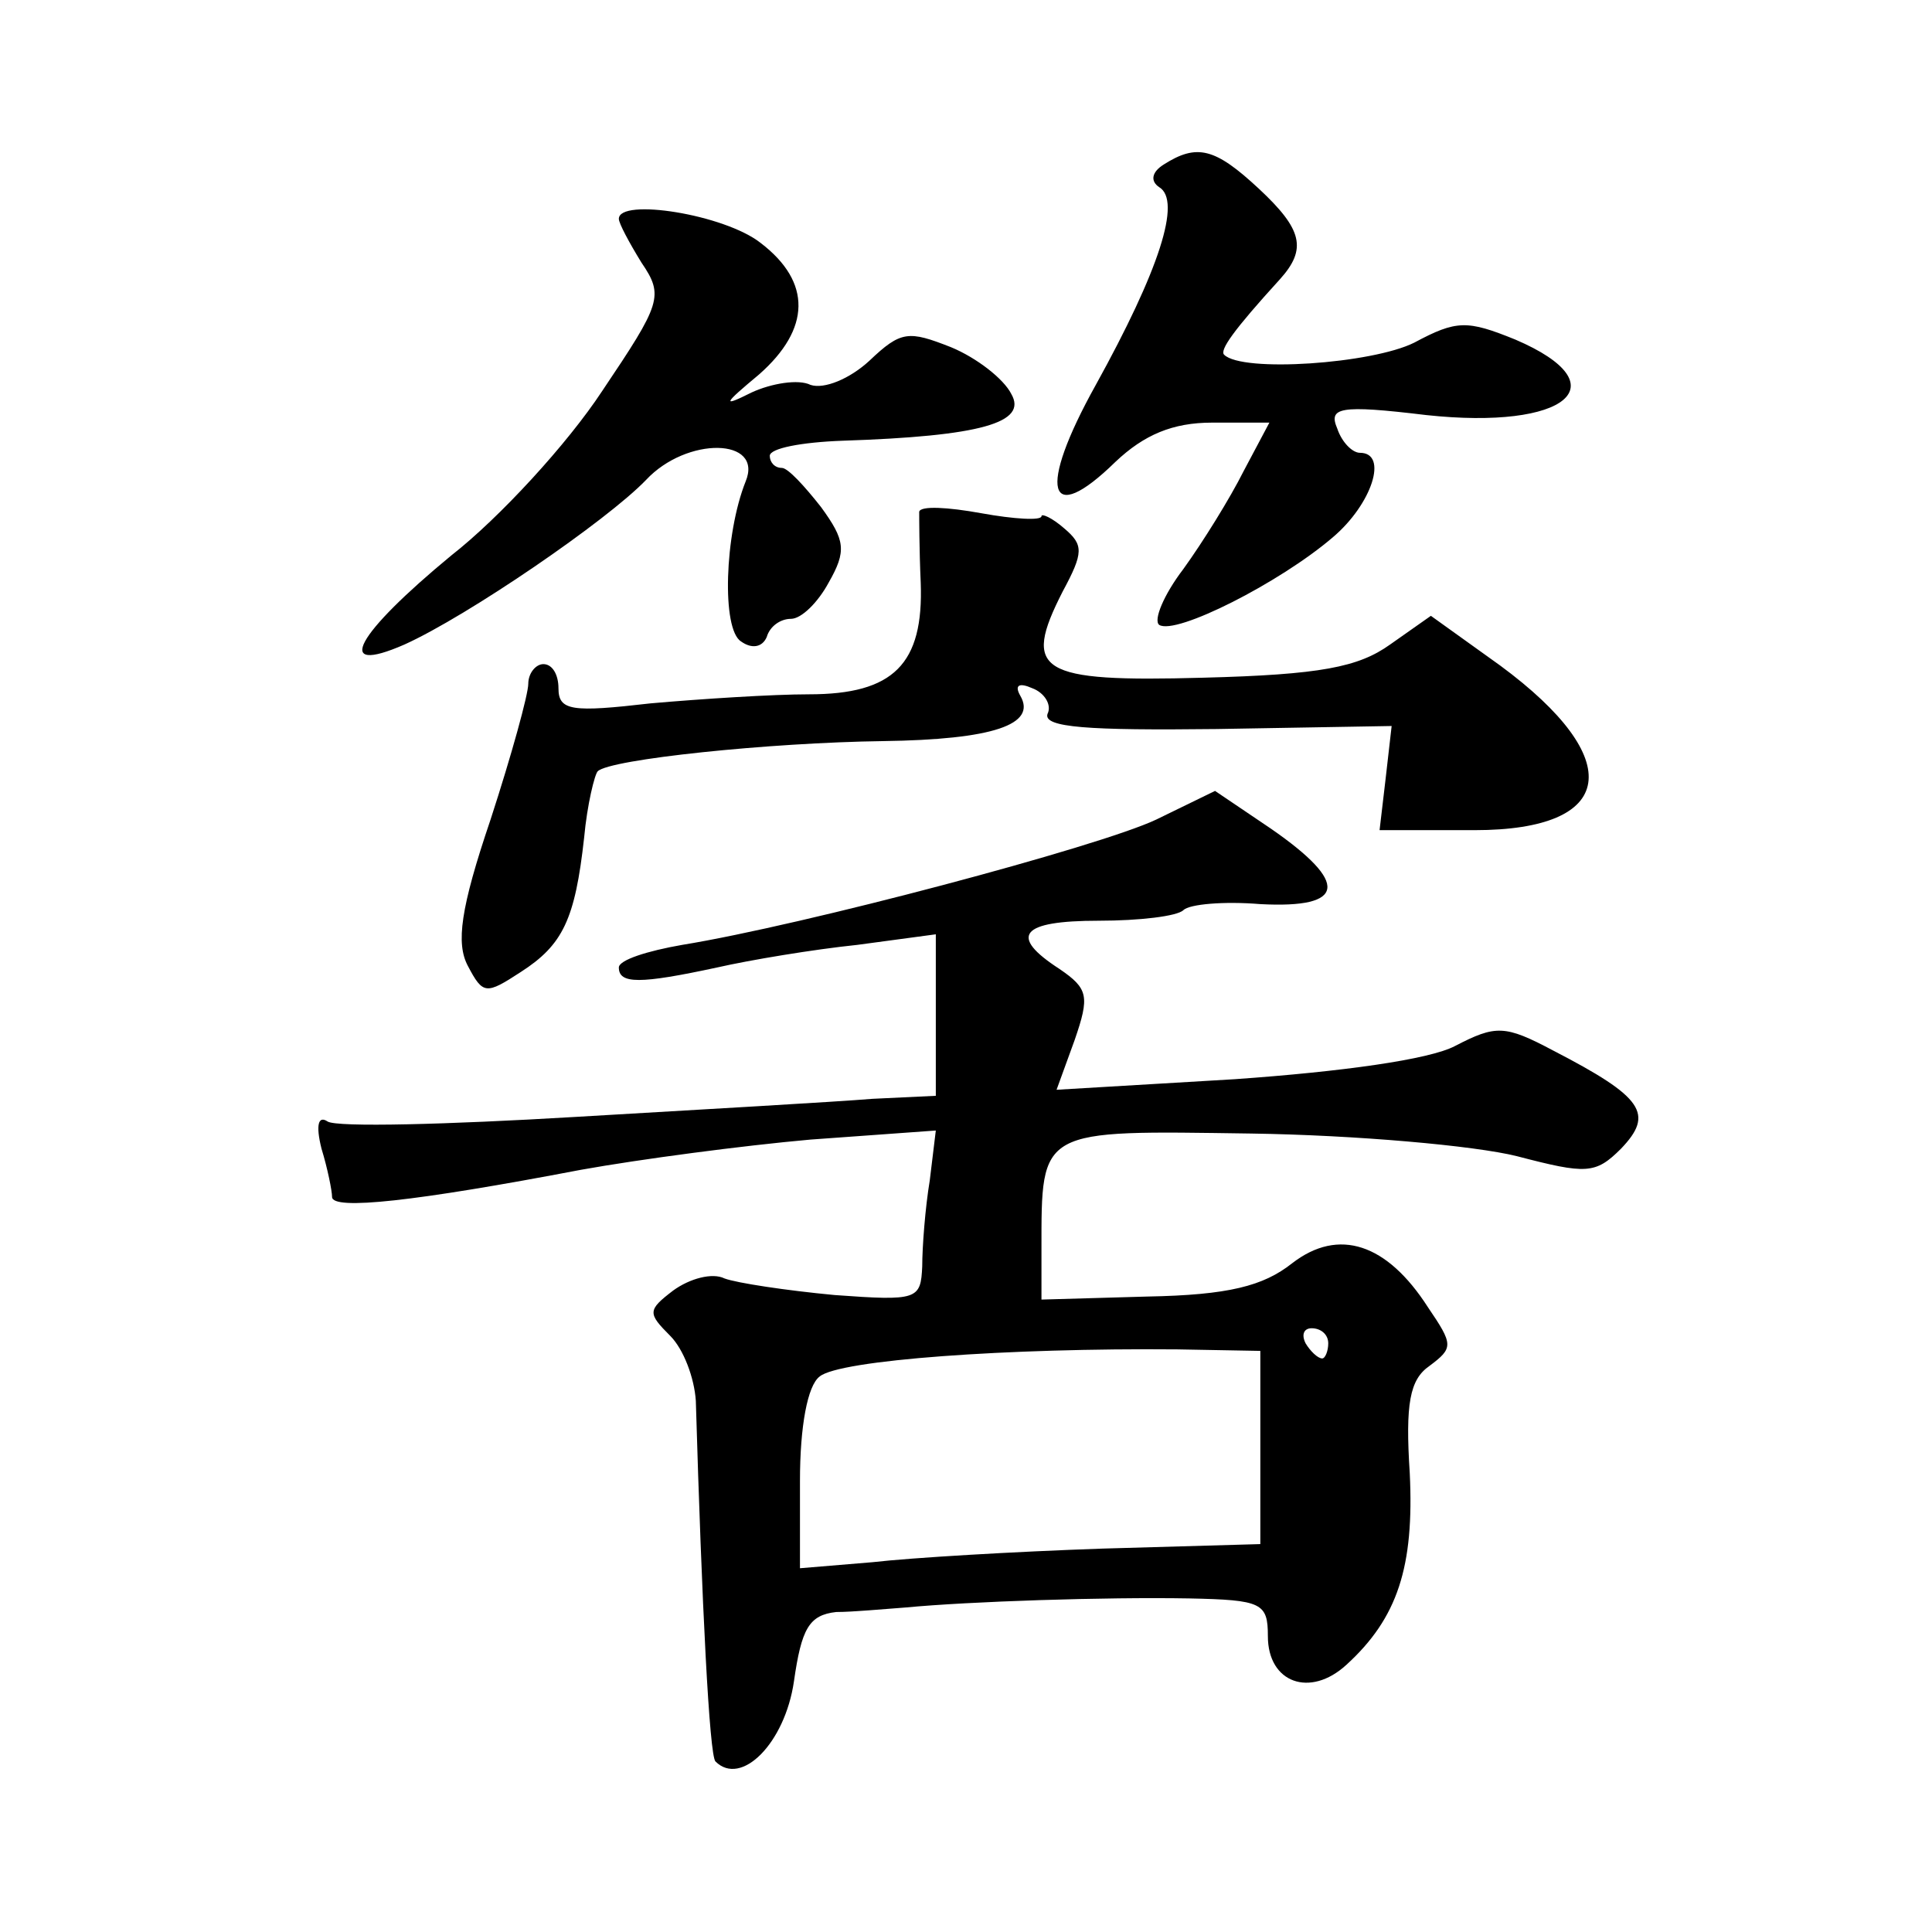 <?xml version="1.0" standalone="no"?>
<!DOCTYPE svg PUBLIC "-//W3C//DTD SVG 20010904//EN"
 "http://www.w3.org/TR/2001/REC-SVG-20010904/DTD/svg10.dtd">
<svg version="1.0" xmlns="http://www.w3.org/2000/svg"
 width="128pt" height="128pt" viewBox="0 0 128 128"
 preserveAspectRatio="xMidYMid meet">
<g transform="translate(0,128) scale(0.1,-0.1)"
fill="#0" stroke="none">
<path d="M771 1171 c-8 -5 -9 -11 -3 -15 15 -9 0 -55 -42 -131 -39 -70 -32 -95
13 -51 19 18 38 26 64 26 l38 0 -17 -32 c-9 -18 -27 -47 -40 -65 -13 -17 -20 -34
-16 -37 11 -7 80 28 115 58 26 22 37 56 18 56 -5 0 -12 7 -15 16 -6 14 1 16 59
9 93 -10 129 20 59 50 -32 13 -39 13 -67 -2 -28 -14 -114 -20 -126 -8 -3 3 6 16
37 50 18 20 15 33 -14 60 -29 27 -41 30 -63 16z M410 1135 c0 -3 7 -16 15 -29 15
-22 13 -27 -26 -85 -23 -35 -68 -84 -100 -109 -63 -52 -79 -80 -31 -59 42 19 134
82 160 109 27 29 78 28 66 -1 -14 -35 -16 -98 -3 -106 7 -5 14 -4 17 3 2 7 9 12
16 12 7 0 18 11 25 24 12 21 11 28 -5 50 -11 14 -22 26 -26 26 -5 0 -8 4 -8 8 0
5 21 9 48 10 92 3 123 12 112 31 -5 10 -23 24 -40 31 -28 11 -33 11 -54 -9 -13
-12 -30 -19 -39 -16 -8 4 -26 1 -39 -5 -20 -10 -19 -8 5 12 34 30 35 61 1 87 -24
19 -94 30 -94 16z M609 941 c0 -3 0 -25 1 -47 2 -54 -18 -74 -74 -74 -24 0 -71
-3 -105 -6 -52 -6 -61 -5 -61 10 0 9 -4 16 -10 16 -5 0 -10 -6 -10 -13 0 -7 -11
-47 -25 -90 -20 -59 -23 -82 -15 -97 10 -19 12 -19 35 -4 28 18 36 35 42 89 2 22
7 42 9 44 8 8 114 19 189 20 73 1 102 11 91 30 -4 7 -1 9 8 5 8 -3 13 -11 10 -17
-3 -9 27 -11 112 -10 l116 2 -4 -35 -4 -34 63 0 c94 0 101 47 17 109 l-46 33 -27
-19 c-21 -15 -46 -20 -124 -22 -109 -3 -120 4 -93 57 14 26 14 31 1 42 -8 7 -15
10 -15 8 0 -3 -18 -2 -40 2 -22 4 -40 5 -41 1z M766 737 c-38 -18 -234 -70 -314
-83 -23 -4 -42 -10 -42 -15 0 -11 14 -11 65 0 22 5 64 12 93 15 l52 7 0 -54 0 -53
-42 -2 c-24 -2 -112 -7 -197 -12 -84 -5 -158 -7 -164 -3 -6 4 -8 -2 -4 -18 4 -13
7 -28 7 -32 0 -9 55 -3 165 18 39 7 107 16 152 20 l83 6 -4 -33 c-3 -18 -5 -44
-5 -57 -1 -22 -3 -23 -58 -19 -32 3 -65 8 -73 11 -8 4 -23 0 -34 -8 -17 -13 -17
-15 -2 -30 9 -9 16 -28 17 -43 4 -136 9 -235 13 -239 17 -17 46 12 52 53 5 35 10
44 28 46 11 0 32 2 46 3 42 4 132 7 188 6 48 -1 52 -3 52 -25 0 -31 28 -41 52 -19
34 31 45 65 42 127 -3 46 0 62 13 71 16 12 16 14 -1 39 -27 42 -59 53 -90 29 -19
-15 -42 -21 -96 -22 l-70 -2 0 33 c0 81 -2 79 139 77 69 -1 148 -8 176 -15 46 -12
52 -12 69 5 22 23 15 34 -45 65 -32 17 -38 17 -65 3 -17 -9 -75 -17 -146 -22 l-118
-7 12 33 c10 29 9 34 -10 47 -34 22 -26 32 26 32 27 0 52 3 56 7 4 4 27 6 51 4
57 -3 59 14 7 50 l-37 25 -39 -19z m114 -347 c0 -5 -2 -10 -4 -10 -3 0 -8 5 -11
10 -3 6 -1 10 4 10 6 0 11 -4 11 -10z m-45 -69 l0 -64 -105 -3 c-58 -2 -126 -6
-152 -9 l-48 -4 0 58 c0 36 5 63 13 69 13 11 125 19 237 18 l55 -1 0 -64z"/>
</g>
</svg>
